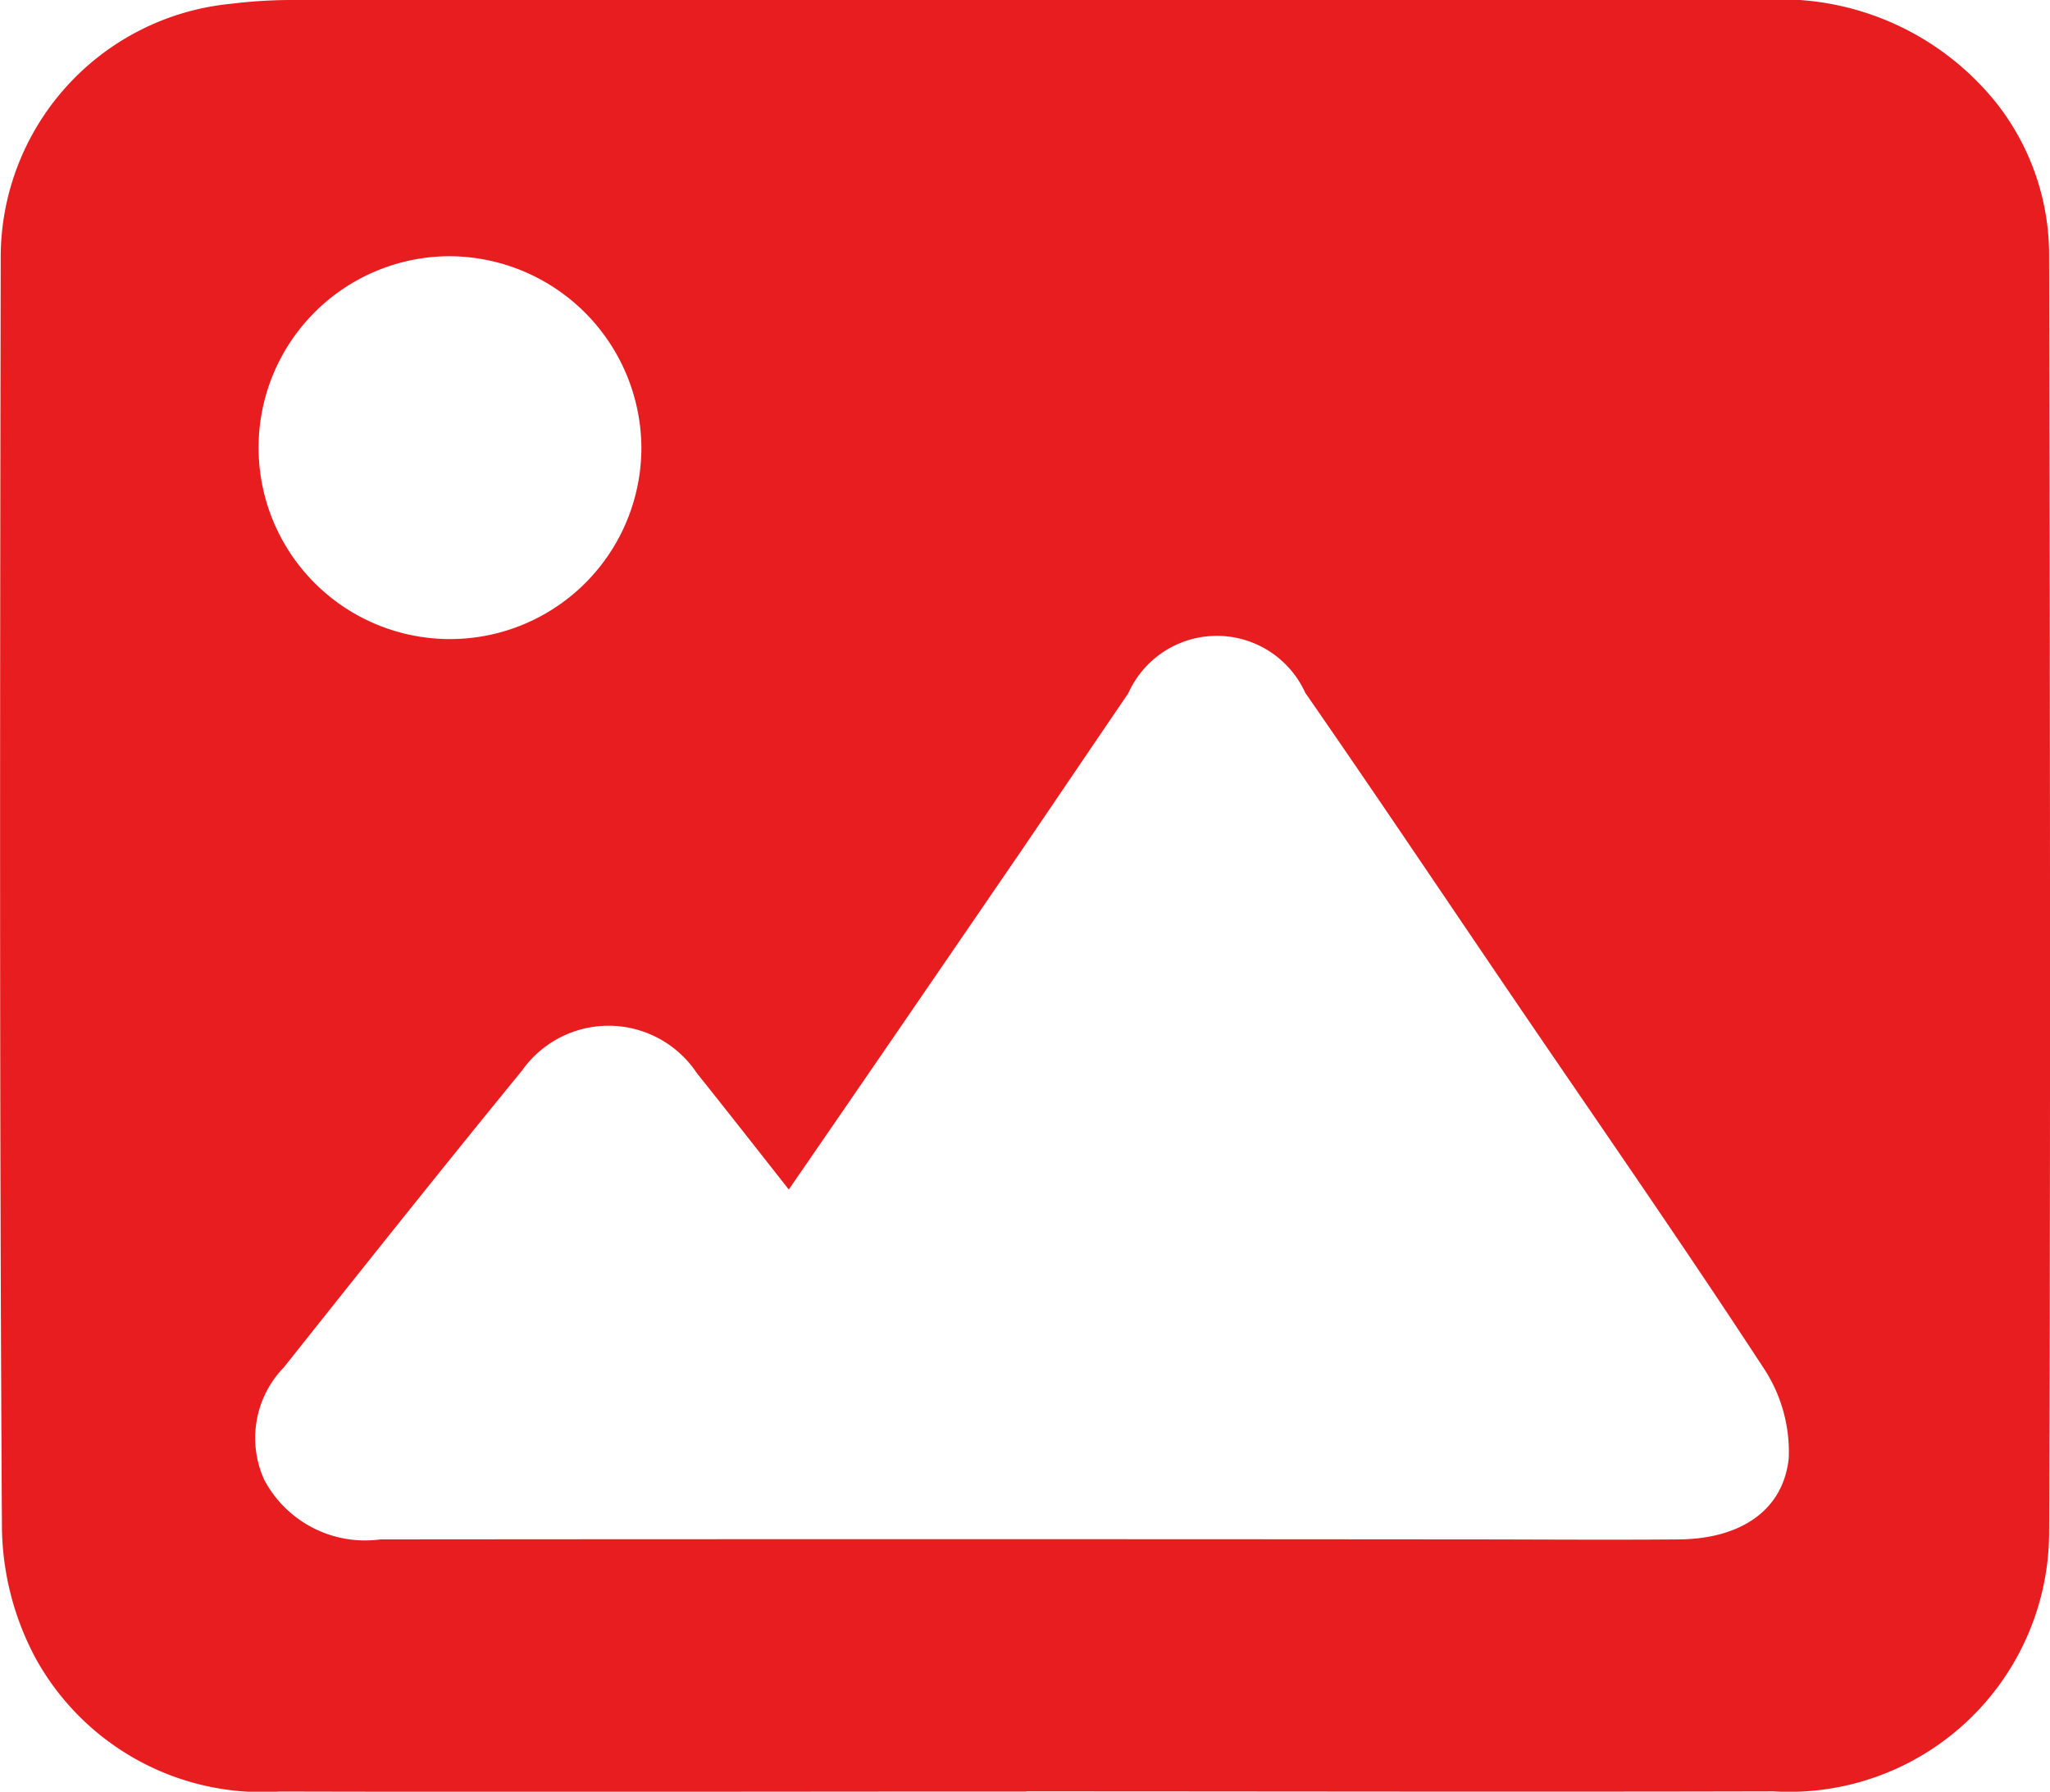 <svg id="Group_145" data-name="Group 145" xmlns="http://www.w3.org/2000/svg" xmlns:xlink="http://www.w3.org/1999/xlink" width="23.038" height="20.132" viewBox="0 0 23.038 20.132">
  <defs>
    <clipPath id="clip-path">
      <rect id="Rectangle_168" data-name="Rectangle 168" width="23.038" height="20.132" fill="none"/>
    </clipPath>
  </defs>
  <g id="Group_144" data-name="Group 144" clip-path="url(#clip-path)">
    <path id="Path_567" data-name="Path 567" d="M11.534,20.13c-2.8,0-5.6.007-8.394,0A2.908,2.908,0,0,1,.4,18.632a3.187,3.187,0,0,1-.378-1.448C-.007,12.425,0,7.666.008,2.907A2.863,2.863,0,0,1,2.6.042,5.585,5.585,0,0,1,3.253,0q8.27,0,16.54,0a3.107,3.107,0,0,1,2.643,1.158,2.76,2.76,0,0,1,.592,1.718c.009,4.786.018,9.573,0,14.359a2.922,2.922,0,0,1-3.1,2.893c-2.8.007-5.6,0-8.394,0m-2.67-6.763c-.375-.476-.7-.892-1.032-1.306a1.191,1.191,0,0,0-1.967-.028c-.9,1.1-1.789,2.219-2.676,3.334a1.137,1.137,0,0,0-.219,1.263,1.282,1.282,0,0,0,1.305.669q6.087-.005,12.173,0c.809,0,1.618.007,2.426,0,.68-.007,1.167-.321,1.228-.913a1.705,1.705,0,0,0-.285-1.016c-.9-1.377-1.838-2.725-2.763-4.083-.794-1.166-1.579-2.339-2.385-3.5a1.091,1.091,0,0,0-1.99.006c-.4.586-.8,1.178-1.2,1.766-.851,1.242-1.7,2.482-2.615,3.809M5.031,2.879A2.151,2.151,0,1,0,7.208,5.031,2.164,2.164,0,0,0,5.031,2.879" transform="translate(0 0)" fill="#e71d20"/>
  </g>
</svg>
